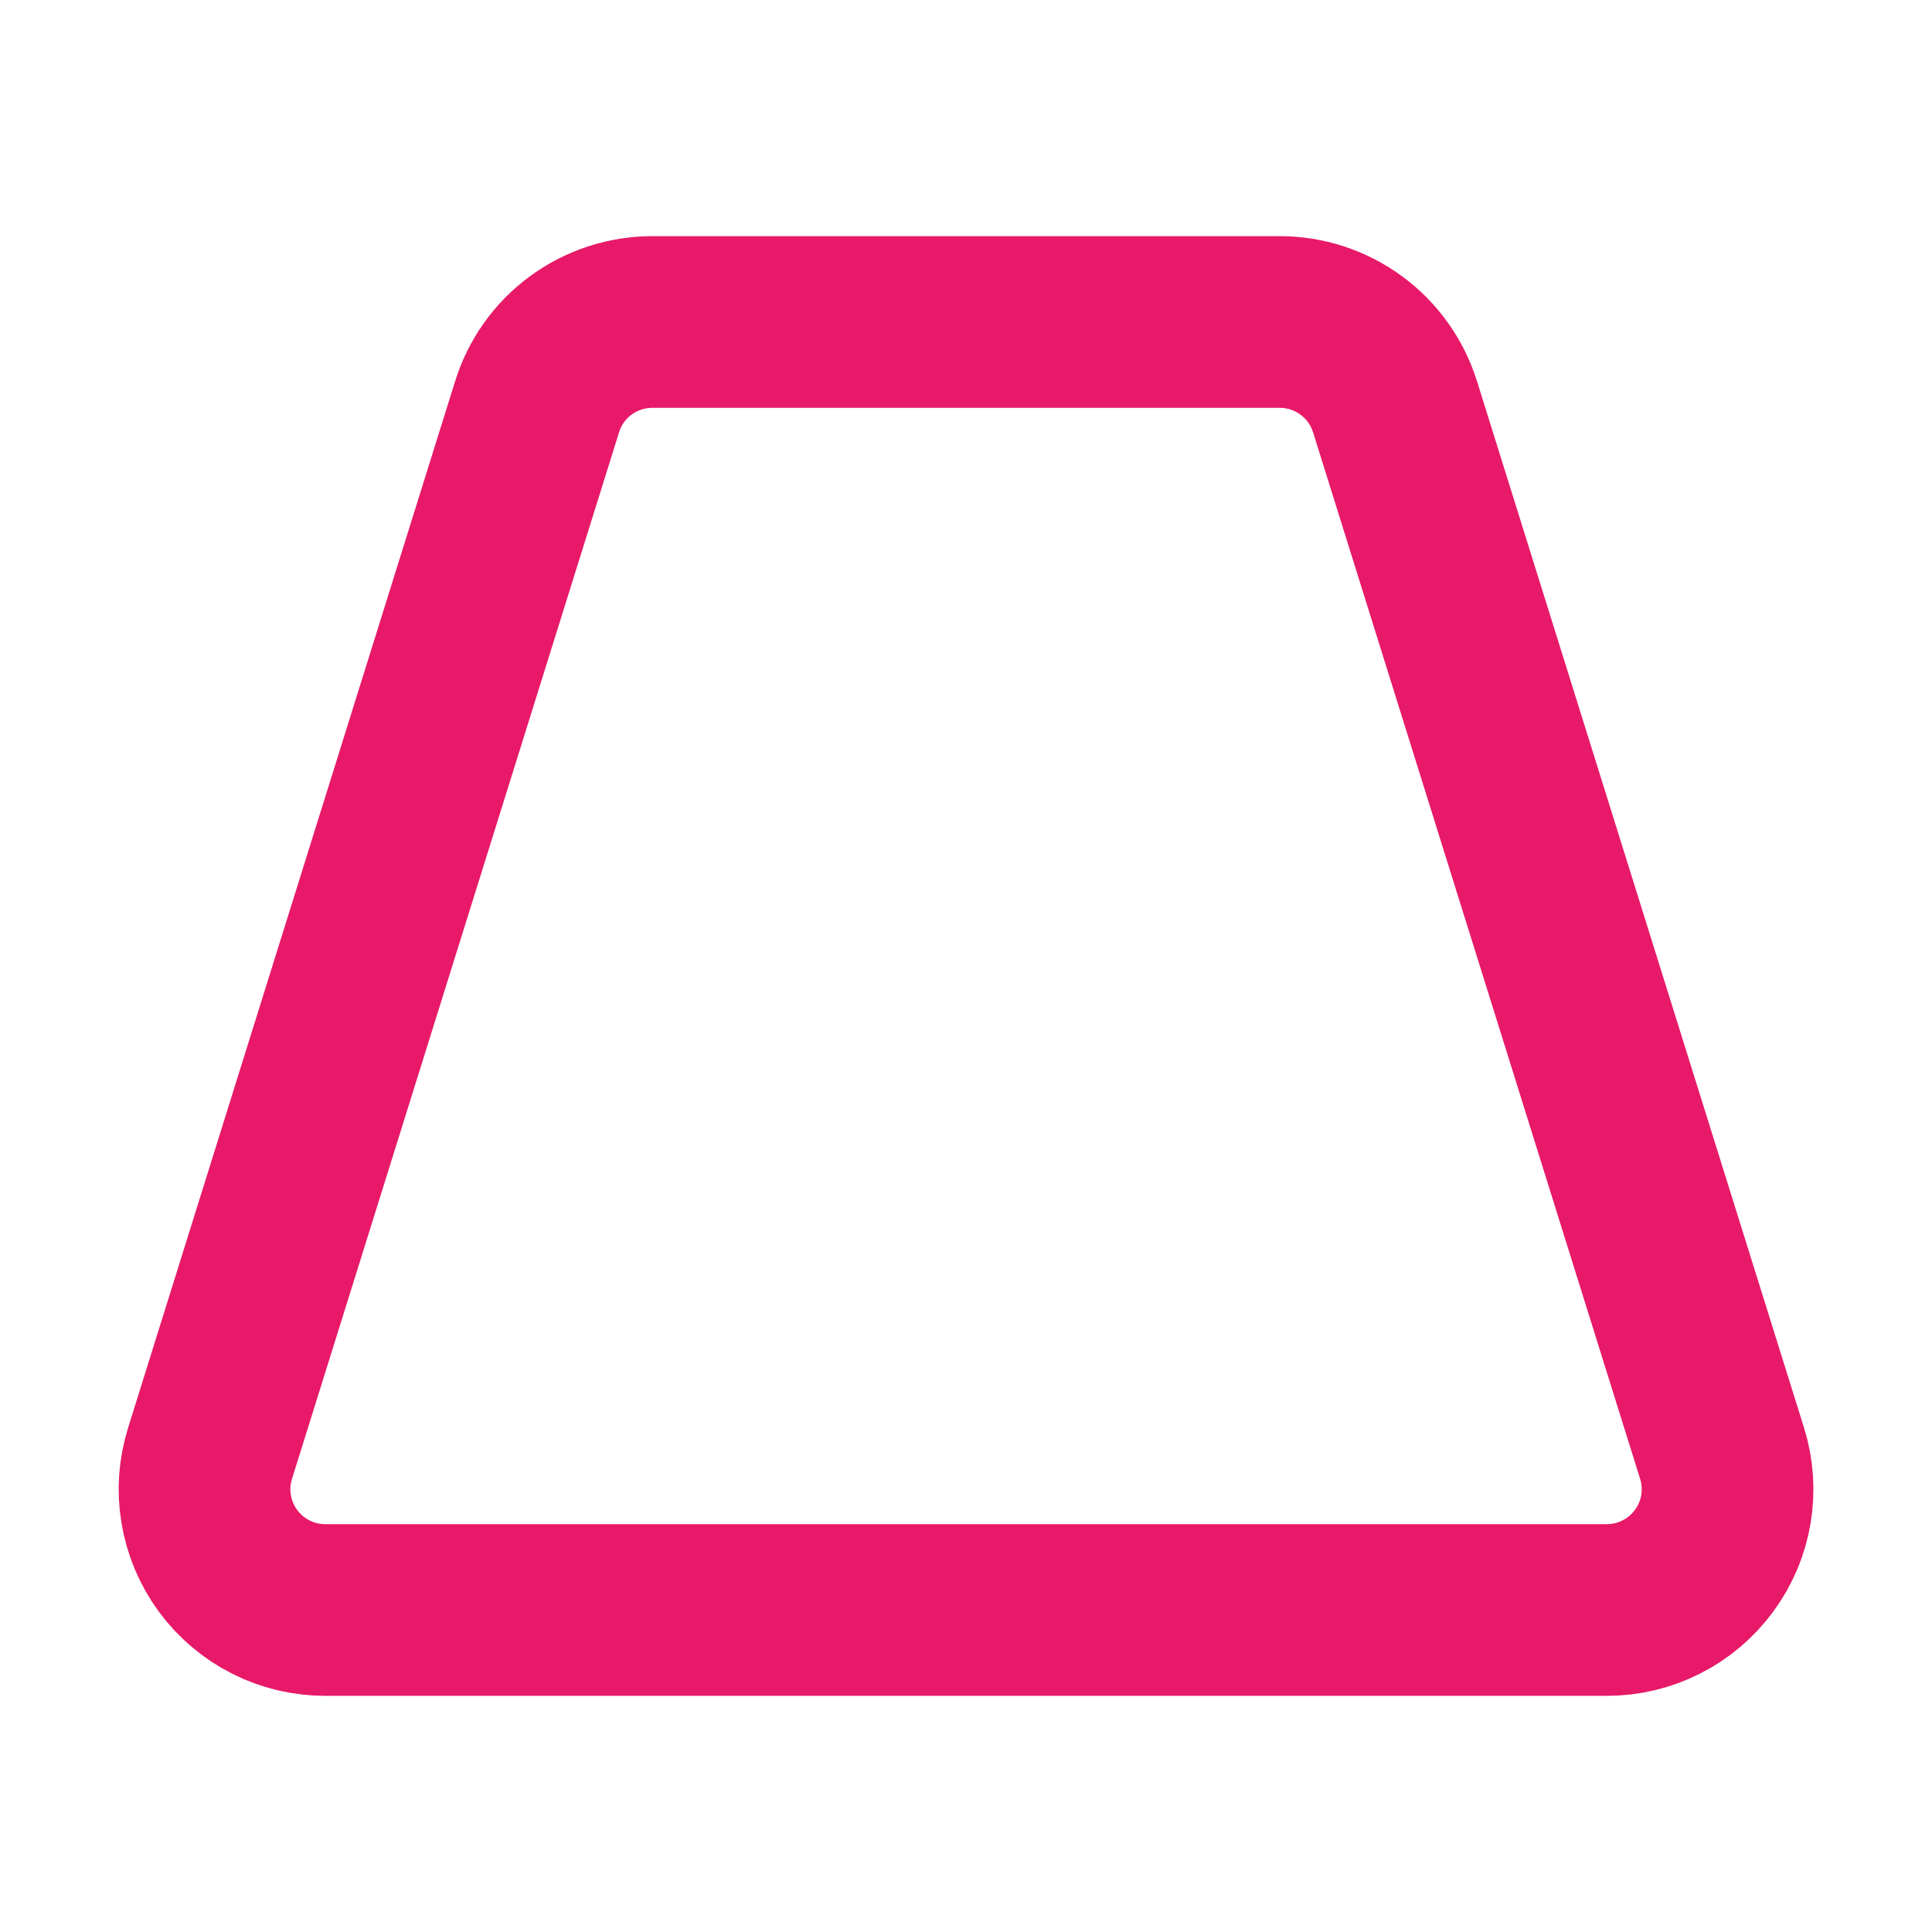 <svg width="15" height="15" viewBox="0 0 15 15" fill="none" xmlns="http://www.w3.org/2000/svg">
<path d="M9.936 2.5H5.065C4.865 2.5 4.67 2.564 4.509 2.682C4.348 2.8 4.229 2.967 4.17 3.158L1.631 11.283C1.587 11.423 1.576 11.572 1.601 11.717C1.625 11.862 1.683 11.999 1.77 12.118C1.857 12.236 1.971 12.333 2.102 12.399C2.233 12.466 2.379 12.5 2.526 12.5H12.475C12.622 12.5 12.767 12.466 12.898 12.399C13.03 12.333 13.143 12.236 13.23 12.118C13.318 11.999 13.376 11.862 13.4 11.717C13.424 11.572 13.414 11.423 13.37 11.283L10.831 3.158C10.771 2.967 10.652 2.8 10.491 2.682C10.33 2.564 10.136 2.5 9.936 2.5Z" stroke="#E81969" stroke-width="1.333"/>
</svg>
